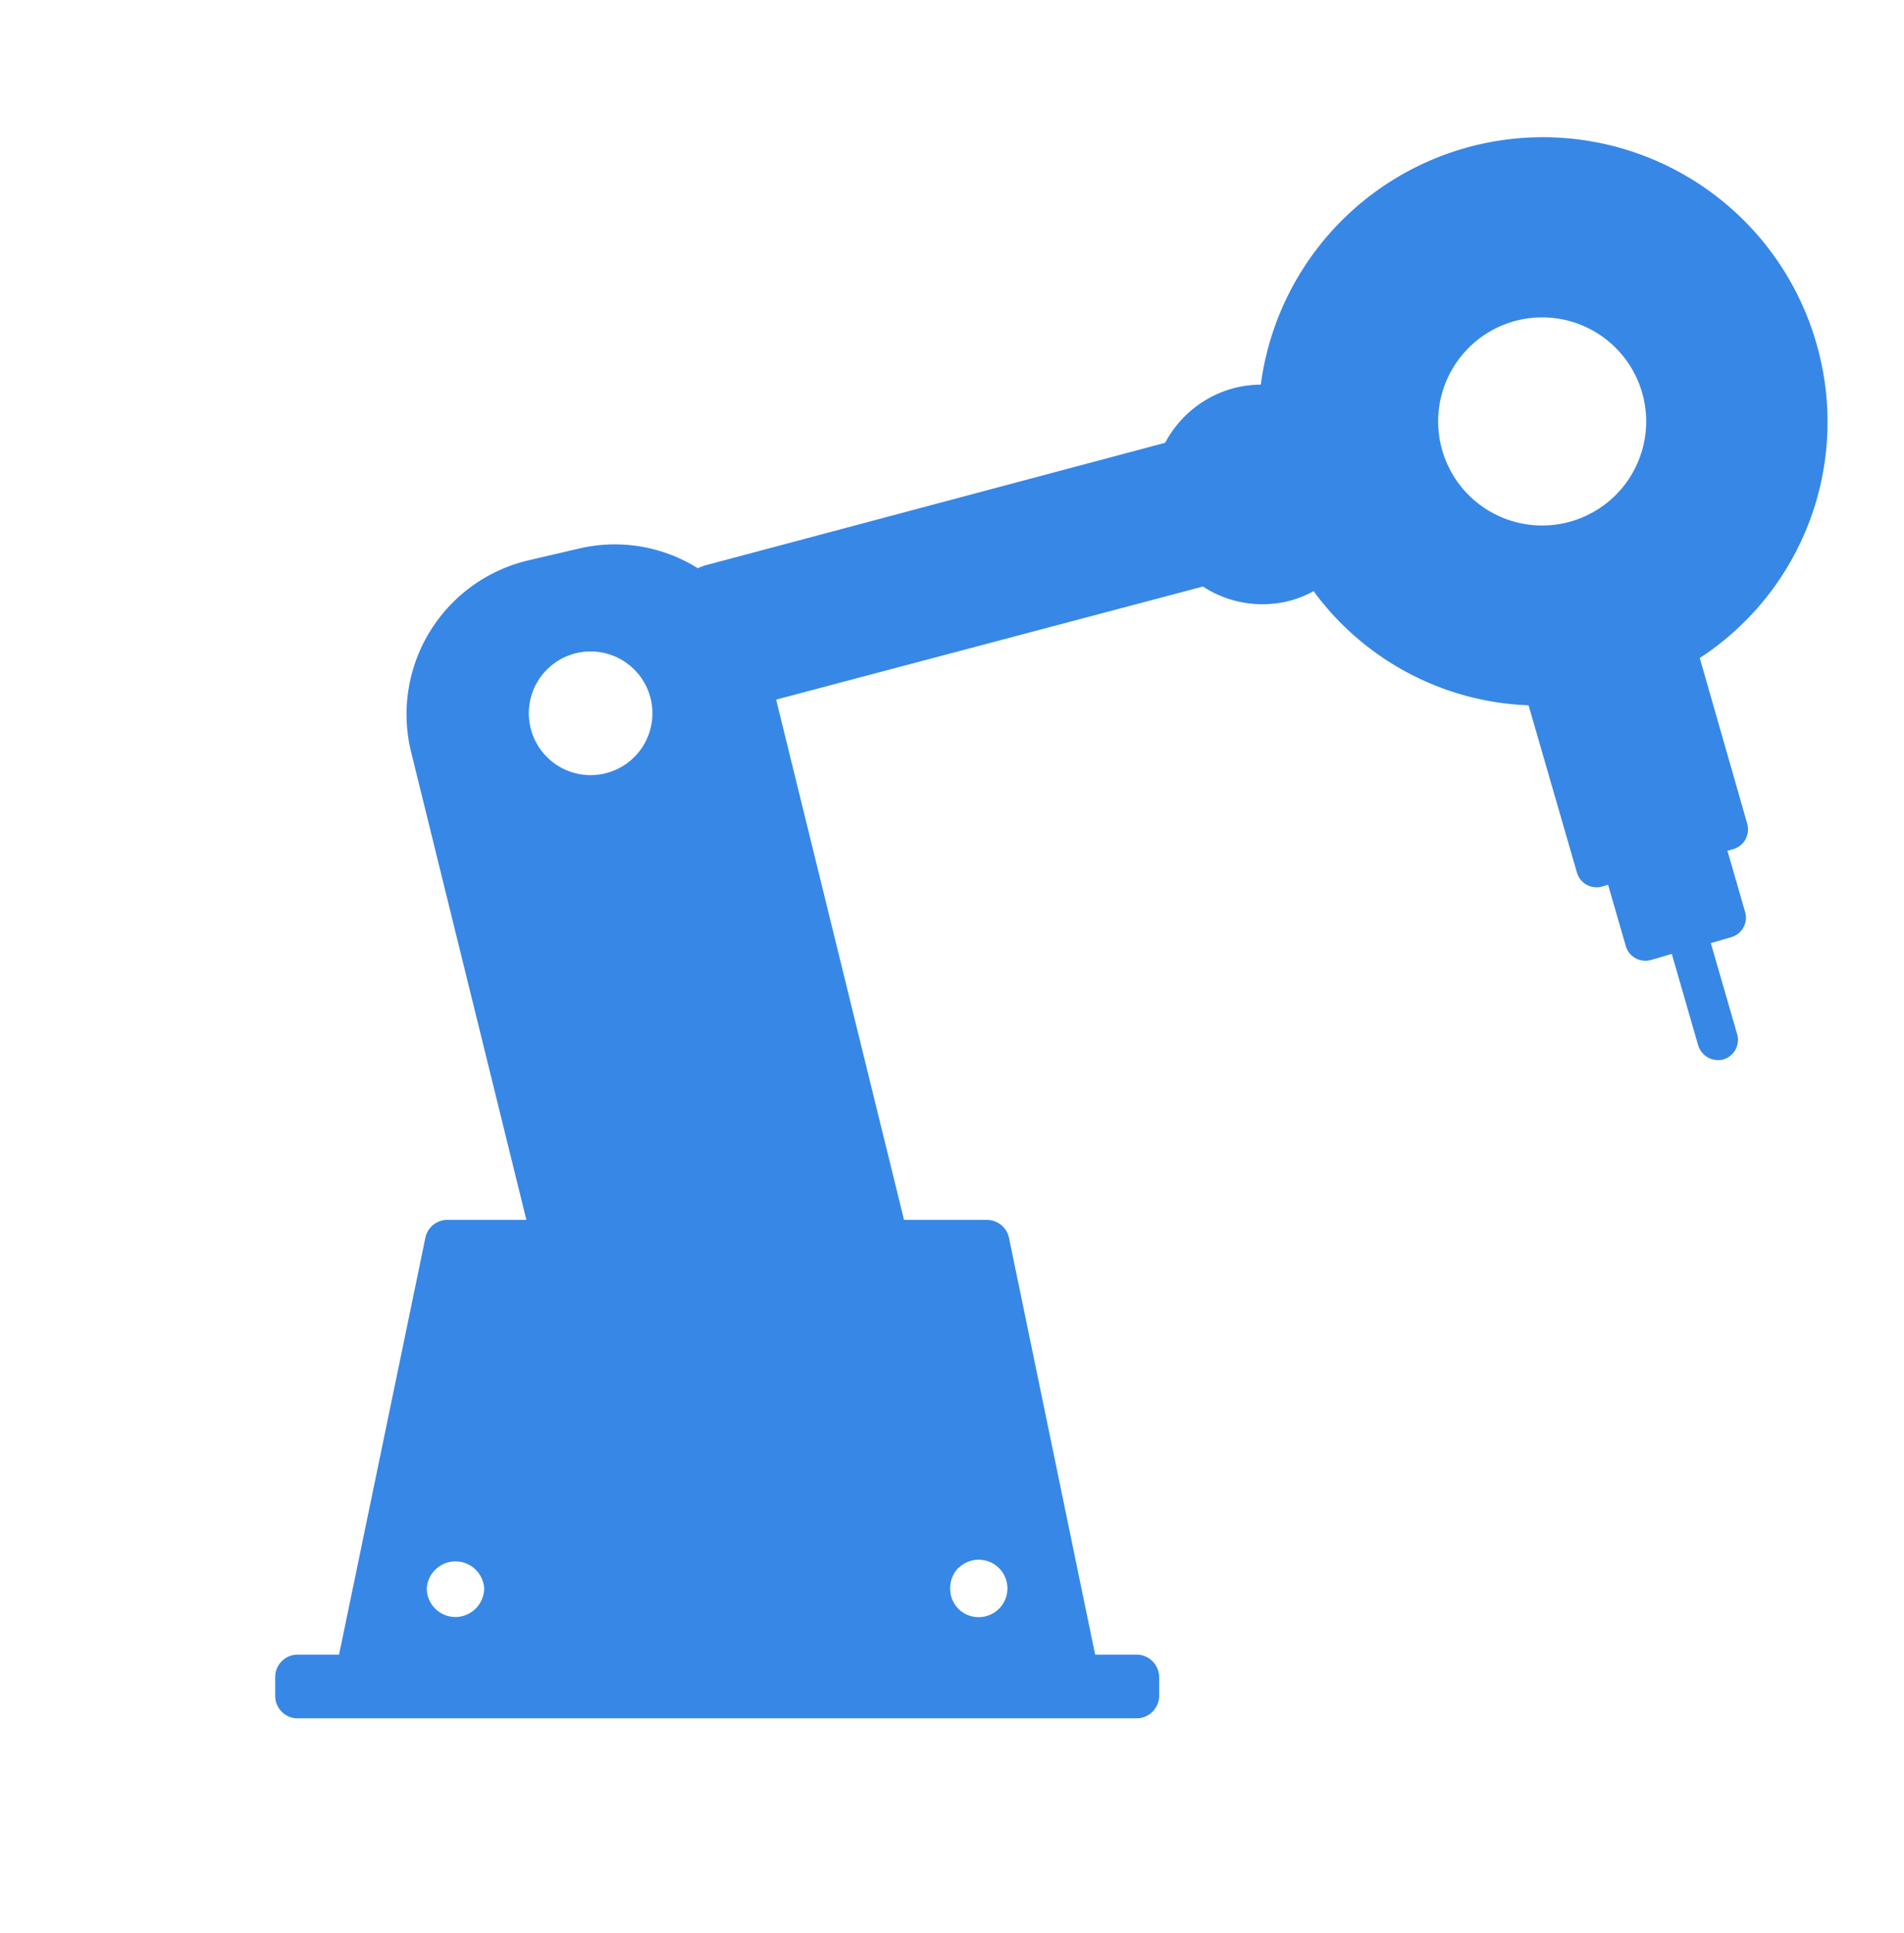 <svg xmlns="http://www.w3.org/2000/svg" viewBox="0 0 120.45 122.23"><defs><style>.cls-1{fill:#3787e6;}.cls-2{fill:none;}</style></defs><title>img_flow01</title><g id="レイヤー_2" data-name="レイヤー 2"><g id="文字"><path class="cls-1" d="M115,22.05a18,18,0,0,0-35.24,2.27,7.17,7.17,0,0,0-1.65.21A6.93,6.93,0,0,0,73.71,28L44.62,35.75a3.94,3.94,0,0,0-.48.18,9.88,9.88,0,0,0-7.52-1.24l-3.22.75a10,10,0,0,0-7.42,12L33.3,77.14h-5a1.41,1.41,0,0,0-1.39,1.13l-5.46,26.36H18.83a1.42,1.42,0,0,0-1.42,1.42v1.19a1.42,1.42,0,0,0,1.42,1.42H71.91a1.42,1.42,0,0,0,1-.42,1.44,1.44,0,0,0,.42-1v-1.19a1.44,1.44,0,0,0-.42-1,1.42,1.42,0,0,0-1-.42H69.28L63.83,78.27a1.43,1.43,0,0,0-1.4-1.13H57.19L49.1,44.24l27-7.15a6.9,6.9,0,0,0,5.53.89,6.77,6.77,0,0,0,1.47-.6,17.68,17.68,0,0,0,13.6,7.22l3.06,10.58a1.29,1.29,0,0,0,1.59.88l.38-.11,1.12,3.87a1.27,1.27,0,0,0,.61.77,1.31,1.31,0,0,0,1,.11l1.3-.38,1.66,5.75A1.32,1.32,0,0,0,109,67a1.29,1.29,0,0,0,.89-1.62l-1.66-5.74,1.29-.38a1.28,1.28,0,0,0,.88-1.59l-1.12-3.87.38-.11a1.28,1.28,0,0,0,.76-.61,1.33,1.33,0,0,0,.11-1l-3-10.47A17.82,17.82,0,0,0,115,22.05ZM30.1,101.71A1.81,1.81,0,0,1,27,100.42a1.82,1.82,0,0,1,3.63,0A1.83,1.83,0,0,1,30.1,101.71ZM40.69,47.16a3.91,3.91,0,1,1,.48-2.95A3.92,3.92,0,0,1,40.69,47.16Zm19.94,52a1.82,1.82,0,0,1,1.29-.53,1.81,1.81,0,0,1,1.81,1.81,1.82,1.82,0,0,1-.53,1.29,1.84,1.84,0,0,1-1.28.53,1.79,1.79,0,0,1-1.81-1.82A1.83,1.83,0,0,1,60.63,99.14ZM97.56,33.23a6.58,6.58,0,1,1,6.58-6.58A6.58,6.58,0,0,1,97.56,33.23Z"/><rect class="cls-2" width="120.45" height="122.23"/></g></g></svg>